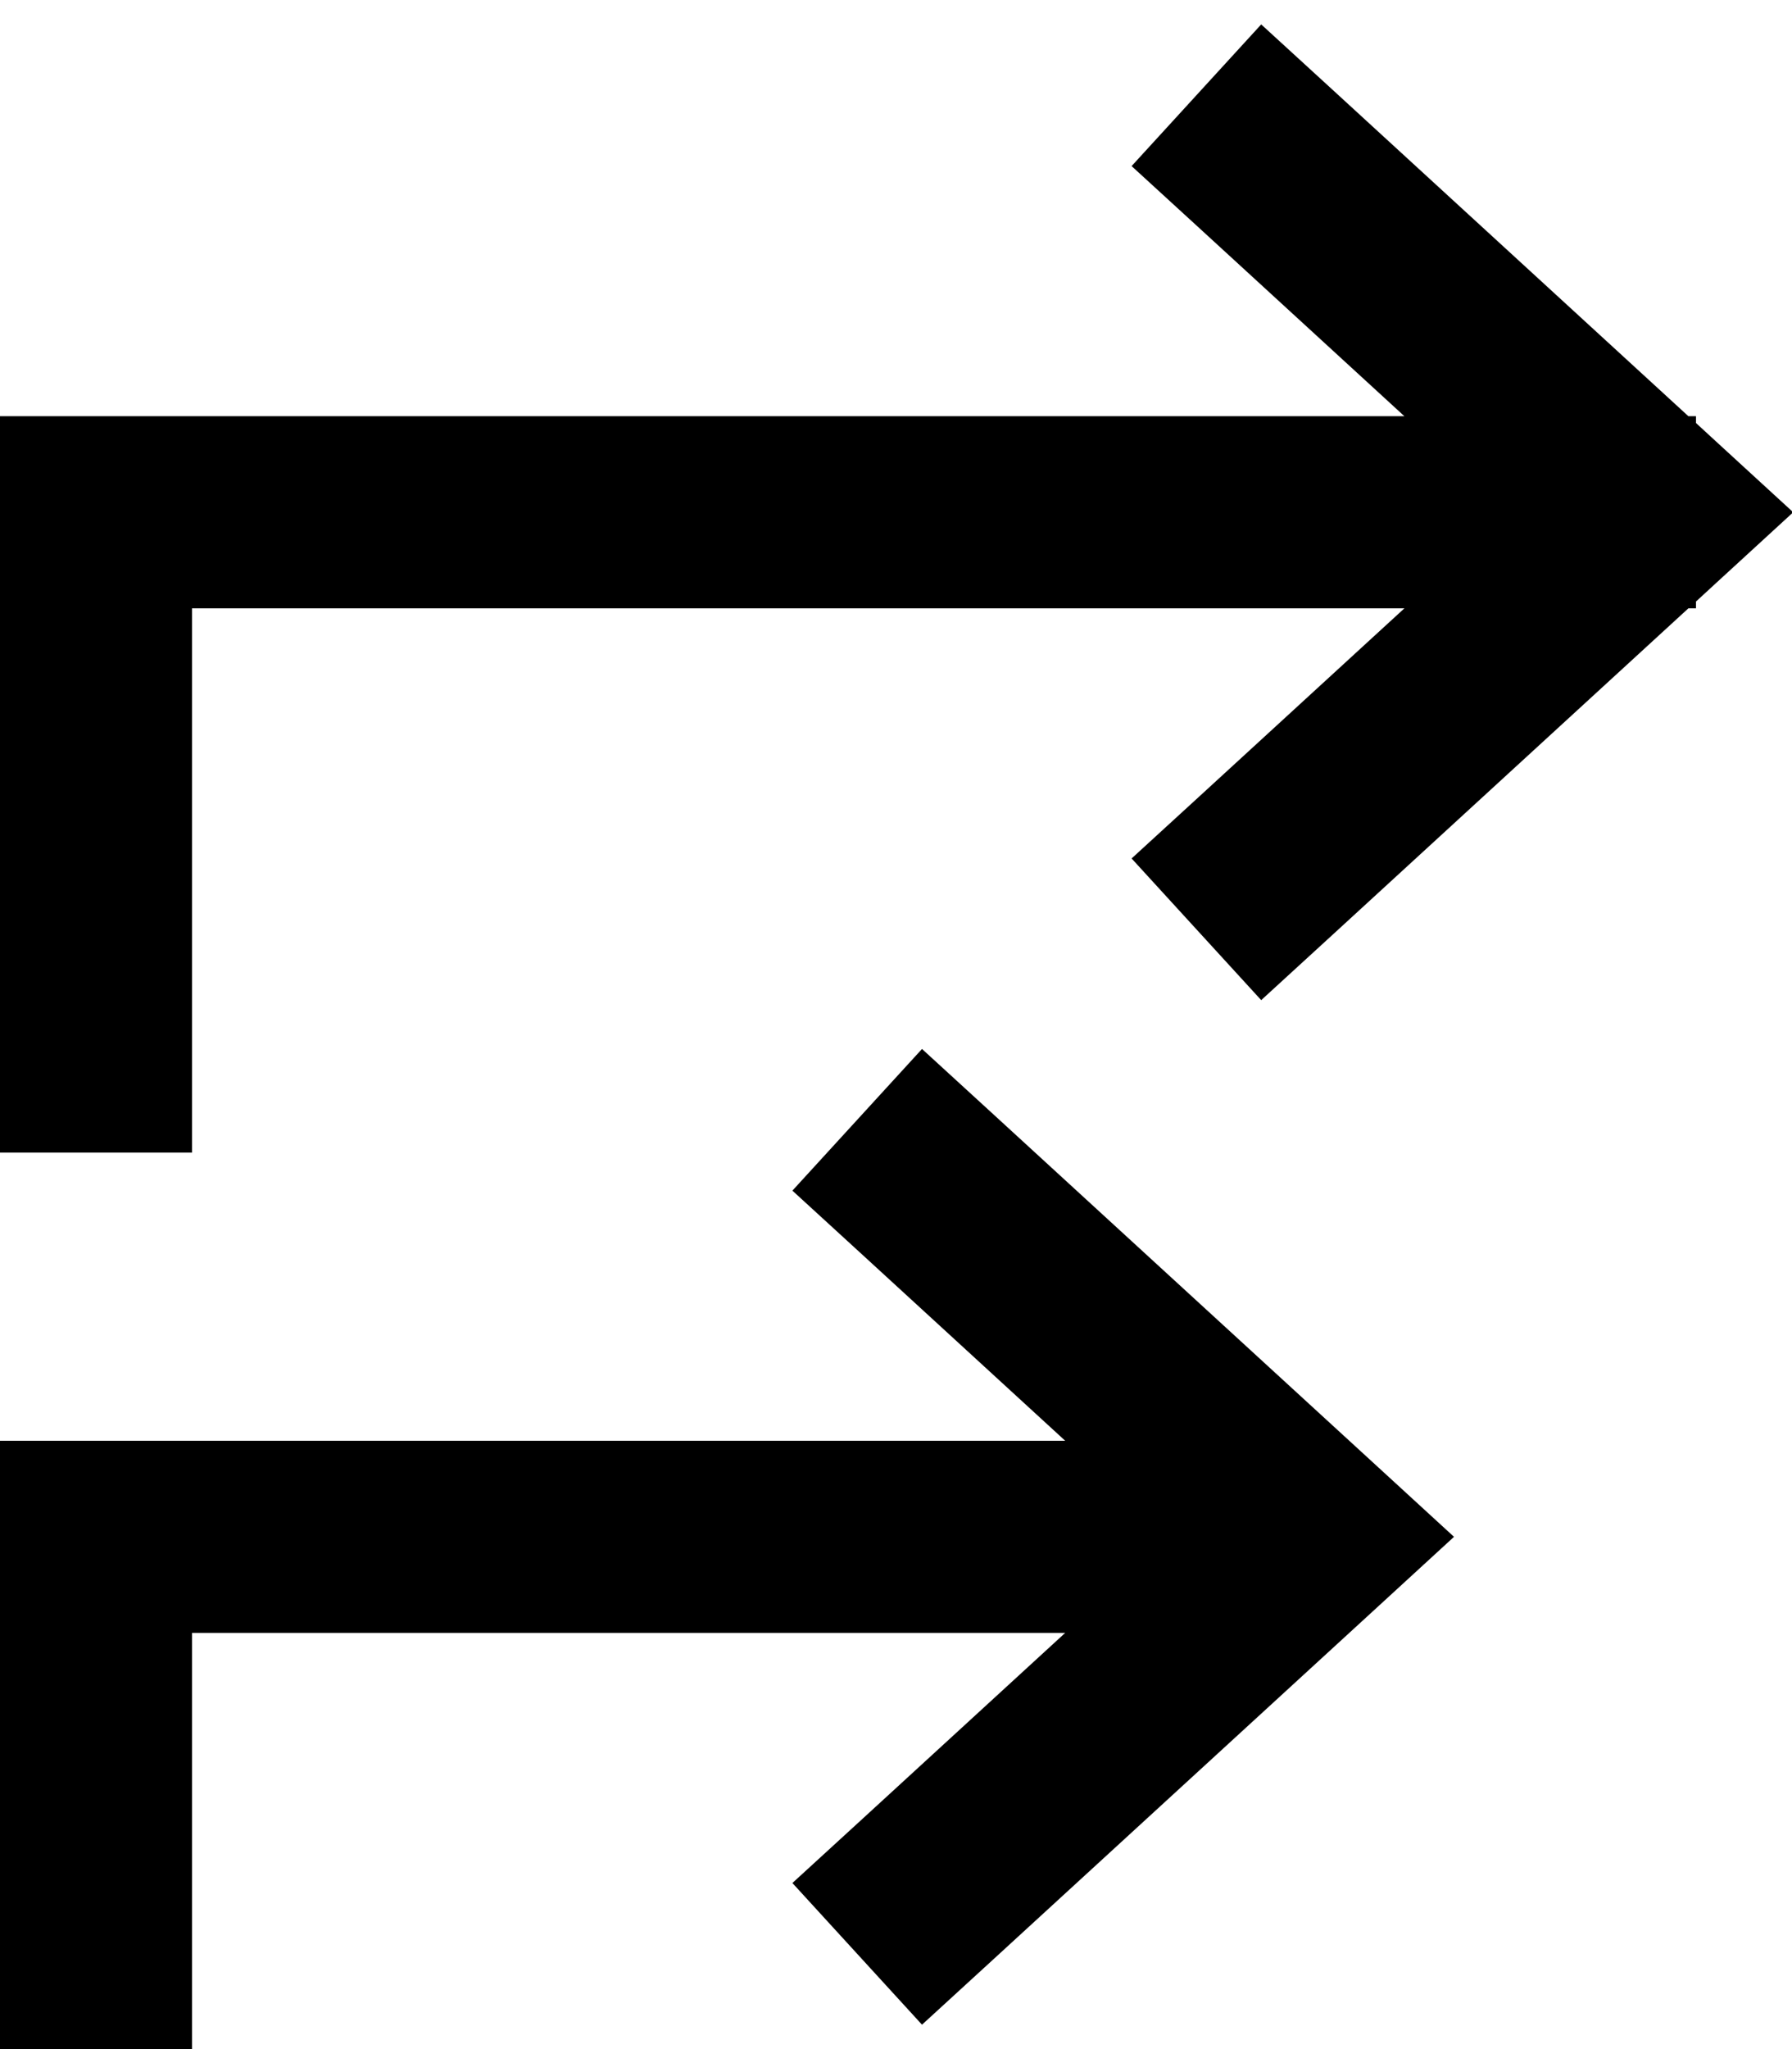 <svg xmlns="http://www.w3.org/2000/svg" viewBox="0 0 448 512"><!--! Font Awesome Pro 6.4.2 by @fontawesome - https://fontawesome.com License - https://fontawesome.com/license (Commercial License) Copyright 2023 Fonticons, Inc. --><path d="M315.3 6.1L333 22.3 422.1 104H424v1.7l5 4.6L448.3 128 429 145.7l-5 4.6V152h-1.9L333 233.7l-17.7 16.2-32.4-35.4 17.7-16.2L351.1 152H48V264v24H0V264 128 104H24 351.1L300.6 57.7 282.9 41.5 315.3 6.1zm-84.8 256l17.7 16.2 96 88L363.5 384l-19.3 17.7-96 88-17.7 16.2-32.4-35.4 17.7-16.2L266.3 408H48v80 24H0V488 384 360H24 266.3l-50.5-46.3-17.7-16.2 32.4-35.4z"/></svg>